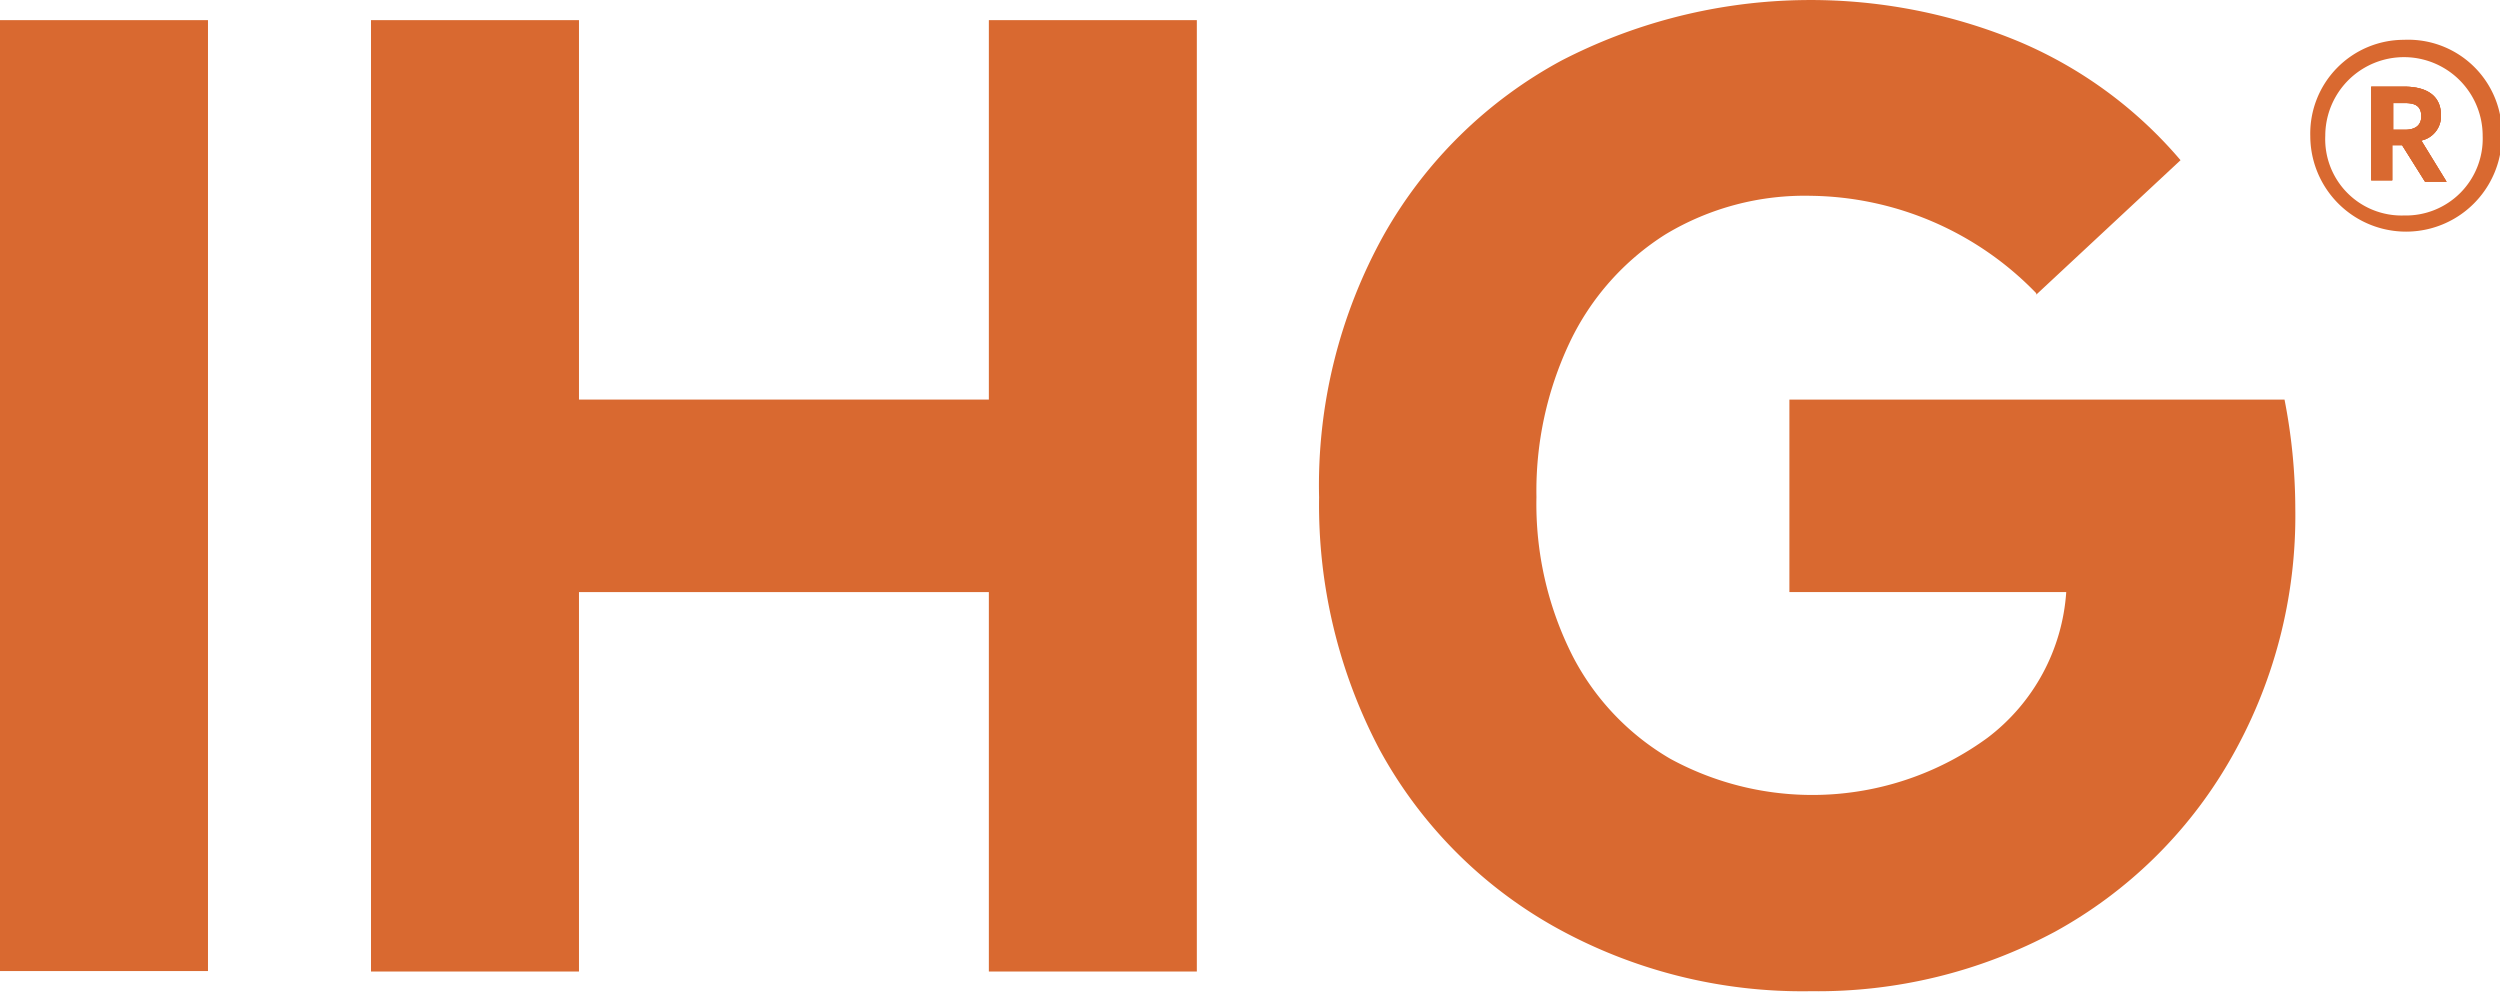 <svg id="Layer_1" data-name="Layer 1" xmlns="http://www.w3.org/2000/svg" viewBox="0 0 53.37 21.17"><defs><style>.cls-1{fill:#d96930;}</style></defs><title>Artboard 2</title><rect class="cls-1" y="0.43" width="4.44" height="20.3"/><polygon class="cls-1" points="7.92 20.74 12.36 20.74 12.36 12.64 21.11 12.64 21.11 20.74 25.55 20.74 25.55 0.43 21.11 0.43 21.11 8.53 12.36 8.53 12.36 0.43 7.92 0.43 7.92 20.74"/><path class="cls-1" d="M43.47,6.29l3.08-2.87A9.25,9.25,0,0,0,43.13.9a11.59,11.59,0,0,0-9.79.39A9.58,9.58,0,0,0,29.55,5a11,11,0,0,0-1.39,5.62A11.19,11.19,0,0,0,29.45,16a9.6,9.6,0,0,0,3.71,3.77,10.84,10.84,0,0,0,5.5,1.39,10.72,10.72,0,0,0,5.21-1.27,9.69,9.69,0,0,0,3.71-3.62A10.43,10.43,0,0,0,49,10.85a12.22,12.22,0,0,0-.23-2.32H38.2v4.11h5.91a4.26,4.26,0,0,1-1.68,3.11,6.34,6.34,0,0,1-6.77.45A5.41,5.41,0,0,1,33.57,14a7.18,7.18,0,0,1-.77-3.39,7.41,7.41,0,0,1,.71-3.3A5.53,5.53,0,0,1,35.56,5a5.76,5.76,0,0,1,3.1-.82,6.8,6.8,0,0,1,4.81,2.08"/><path class="cls-1" d="M51.69,3a.53.53,0,0,0,.42-.54h0c0-.42-.31-.61-.78-.61h-.71v2h.45V3.1h.21l.49.78h.46Zm0-.52c0,.19-.12.29-.35.29h-.25V2.2h.25c.23,0,.35.07.35.29Z"/><path class="cls-1" d="M51.32.85a2,2,0,0,0-2,2.05,2,2,0,0,0,4.09,0A2,2,0,0,0,51.32.85Zm0,3.75a1.63,1.63,0,0,1-1.68-1.7,1.68,1.68,0,1,1,3.36,0A1.64,1.64,0,0,1,51.32,4.6Z"/><path class="cls-1" d="M51.69,3a.53.53,0,0,0,.42-.54h0c0-.42-.31-.61-.78-.61h-.71v2h.45V3.1h.21l.49.78h.46Zm0-.52c0,.19-.12.29-.35.29h-.25V2.2h.25c.23,0,.35.07.35.29Z"/><path class="cls-1" d="M51.69,3a.53.53,0,0,0,.42-.54h0c0-.42-.31-.61-.78-.61h-.71v2h.45V3.1h.21l.49.78h.46Zm0-.52c0,.19-.12.29-.35.29h-.25V2.2h.25c.23,0,.35.07.35.29Z"/></svg>